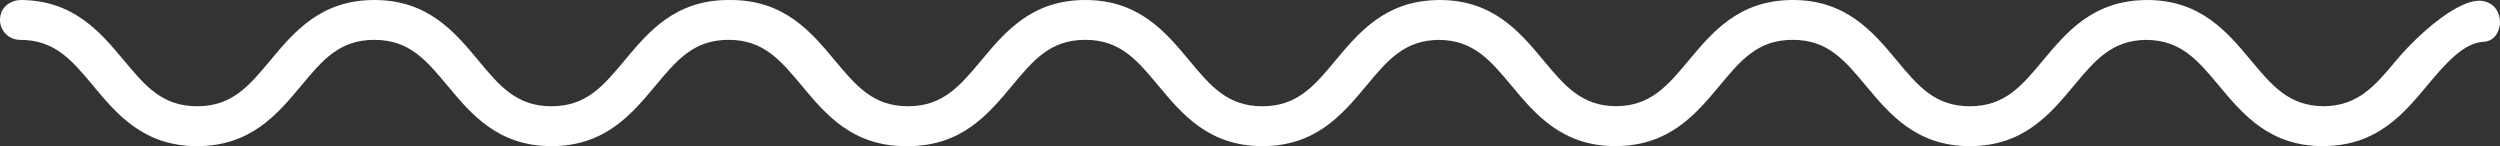 <?xml version="1.0" encoding="UTF-8"?>
<!DOCTYPE svg PUBLIC "-//W3C//DTD SVG 1.1//EN" "http://www.w3.org/Graphics/SVG/1.1/DTD/svg11.dtd">
<svg version="1.1" xmlns="http://www.w3.org/2000/svg" xmlns:xlink="http://www.w3.org/1999/xlink" x="0" y="0" width="224.464" height="13.121" viewBox="0, 0, 224.464, 13.121">
  <rect x="0" y="0" width="224.464" height="13.121" fill="#333333" stroke="none"/>
  <g id="Livello_1">
    <path d="M222.992,0.104 C220.895,-0.339 217.04,3.153 215.157,5.411 C213.24,7.702 211.726,9.515 208.619,9.536 C205.518,9.515 204.004,7.702 202.091,5.411 C199.977,2.876 197.58,0 192.77,0 C192.751,0 192.733,0.001 192.714,0.002 C192.695,0.001 192.677,0 192.658,0 C192.635,0 192.614,0.005 192.591,0.006 C187.897,0.078 185.532,2.908 183.443,5.411 C181.519,7.715 180.008,9.54 176.865,9.54 C173.722,9.54 172.206,7.715 170.291,5.411 C168.174,2.876 165.777,0 160.964,0 C156.15,0 153.752,2.876 151.633,5.411 C149.721,7.702 148.206,9.516 145.099,9.536 C141.997,9.516 140.484,7.702 138.571,5.411 C136.46,2.876 134.061,0 129.253,0 C129.233,0 129.216,0.001 129.196,0.002 C129.176,0.001 129.159,0 129.139,0 C129.116,0 129.095,0.005 129.072,0.006 C124.378,0.08 122.012,2.909 119.921,5.411 C118,7.715 116.485,9.54 113.343,9.54 C110.2,9.54 108.682,7.715 106.765,5.411 C104.652,2.876 102.26,0 97.44,0 C92.629,0 90.231,2.876 88.115,5.411 C86.185,7.715 84.666,9.54 81.529,9.54 C78.39,9.54 76.873,7.715 74.945,5.411 C72.83,2.876 70.427,0 65.614,0 C65.596,0 65.579,0.004 65.561,0.005 C65.513,0.004 65.467,0 65.418,0 C60.602,0 58.209,2.876 56.089,5.411 C54.168,7.715 52.654,9.54 49.512,9.54 C46.371,9.54 44.851,7.715 42.937,5.411 C40.825,2.876 38.429,0 33.609,0 C28.798,0 26.397,2.876 24.281,5.411 C22.358,7.715 20.842,9.54 17.698,9.54 C14.559,9.54 13.042,7.715 11.114,5.411 C9.015,2.897 6.637,0.047 1.903,0 C1.098,-0.008 0.314,0.461 0.083,1.231 C-0.285,2.457 0.619,3.577 1.784,3.577 C4.924,3.577 6.45,5.4 8.37,7.704 C10.485,10.241 12.887,13.121 17.698,13.121 C22.518,13.121 24.915,10.241 27.034,7.704 C28.951,5.4 30.471,3.577 33.609,3.577 C36.751,3.577 38.265,5.4 40.188,7.704 C42.305,10.241 44.699,13.121 49.512,13.121 C54.325,13.121 56.722,10.241 58.841,7.704 C60.761,5.4 62.28,3.577 65.418,3.577 C68.556,3.577 70.071,5.4 71.997,7.704 C74.111,10.241 76.508,13.121 81.319,13.121 C81.339,13.121 81.357,13.116 81.376,13.115 C81.428,13.116 81.476,13.121 81.529,13.121 C86.345,13.121 88.747,10.241 90.862,7.704 C92.782,5.4 94.297,3.577 97.44,3.577 C100.578,3.577 102.096,5.4 104.016,7.704 C106.132,10.241 108.53,13.121 113.343,13.121 C118.159,13.121 120.553,10.241 122.672,7.704 C124.579,5.416 126.094,3.604 129.196,3.581 C132.294,3.604 133.811,5.416 135.72,7.704 C137.838,10.241 140.237,13.121 145.05,13.121 C145.067,13.121 145.082,13.119 145.099,13.119 C145.116,13.119 145.131,13.121 145.148,13.121 C145.168,13.121 145.186,13.115 145.206,13.115 C149.917,13.052 152.293,10.213 154.386,7.704 C156.303,5.4 157.82,3.577 160.964,3.577 C164.101,3.577 165.615,5.4 167.539,7.704 C169.655,10.241 172.051,13.121 176.865,13.121 C181.678,13.121 184.073,10.241 186.192,7.704 C188.099,5.415 189.612,3.604 192.714,3.581 C195.818,3.604 197.334,5.415 199.242,7.704 C201.358,10.241 203.758,13.121 208.569,13.121 C208.586,13.121 208.602,13.119 208.619,13.119 C208.636,13.119 208.652,13.121 208.669,13.121 C208.69,13.121 208.709,13.115 208.729,13.115 C213.442,13.05 215.812,10.212 217.905,7.704 C219.491,5.802 221.169,3.835 222.992,3.753 C224.816,3.672 225.089,0.548 222.992,0.104" fill="#FFFFFF"/>
  </g>
</svg>
